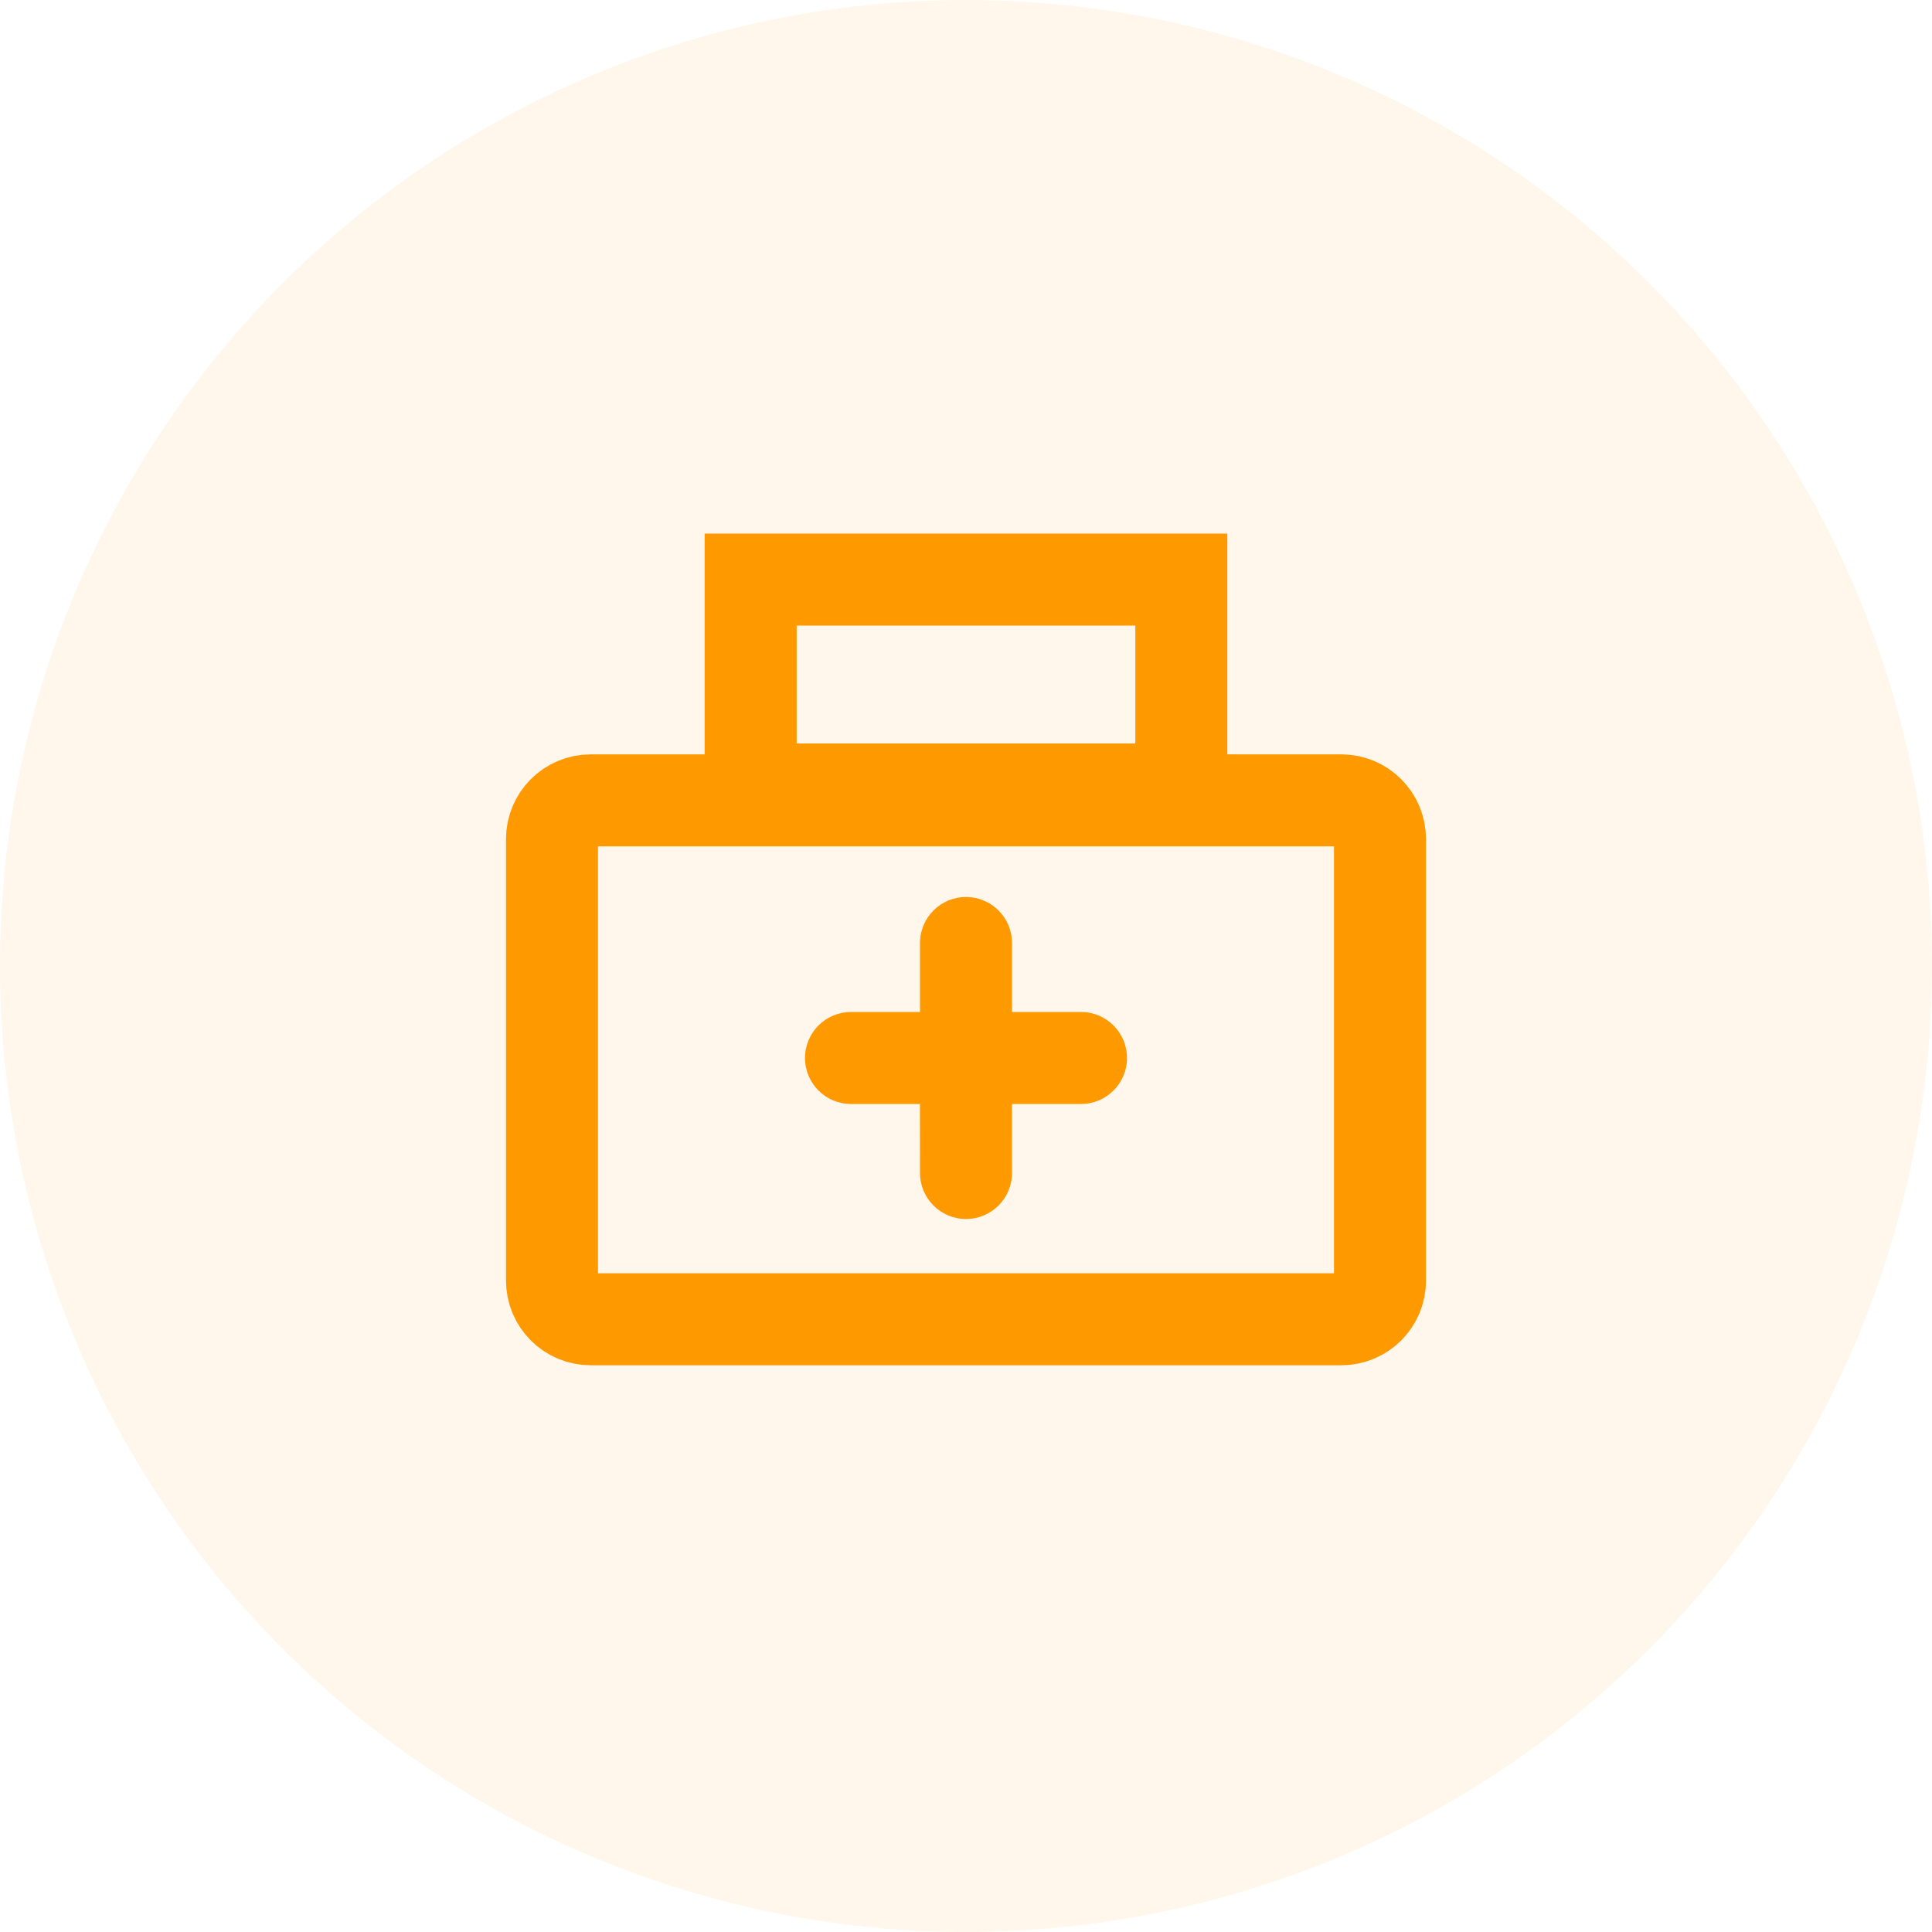 <svg xmlns="http://www.w3.org/2000/svg" viewBox="0 0 42 42" class="design-iconfont">
  <g fill="none" fill-rule="evenodd">
    <path fill-opacity=".08" fill="#F90" d="M21 0A21 21 0 1 0 21 42A21 21 0 1 0 21 0Z"/>
    <path d="M29.158,17.399 C29.39,17.399 29.601,17.493 29.753,17.645 C29.906,17.798 30,18.008 30,18.241 L30,18.241 L30,27.838 C30,28.071 29.906,28.281 29.753,28.434 C29.601,28.586 29.39,28.68 29.158,28.68 L29.158,28.68 L12.842,28.68 C12.61,28.68 12.399,28.586 12.247,28.434 C12.094,28.281 12,28.071 12,27.838 L12,27.838 L12,18.241 C12,18.008 12.094,17.798 12.247,17.645 C12.399,17.493 12.61,17.399 12.842,17.399 L12.842,17.399 Z" stroke="#F90" stroke-width="2"/>
    <path d="M21,19.5 C21.552,19.5 22,19.948 22,20.5 L22,22 L23.5,22 C24.052,22 24.5,22.448 24.5,23 C24.5,23.552 24.052,24 23.5,24 L21.999,24 L22,25.5 C22,26.052 21.552,26.5 21,26.5 C20.448,26.5 20,26.052 20,25.5 L19.999,24 L18.5,24 C17.948,24 17.5,23.552 17.5,23 C17.5,22.448 17.948,22 18.5,22 L20,22 L20,20.5 C20,19.948 20.448,19.5 21,19.5 Z" fill="#F90"/>
    <path d="M25.681,12.6 L25.681,17.163 L16.319,17.163 L16.319,12.6 L25.681,12.6 Z" stroke="#F90" stroke-width="2"/>
  </g>
</svg>

